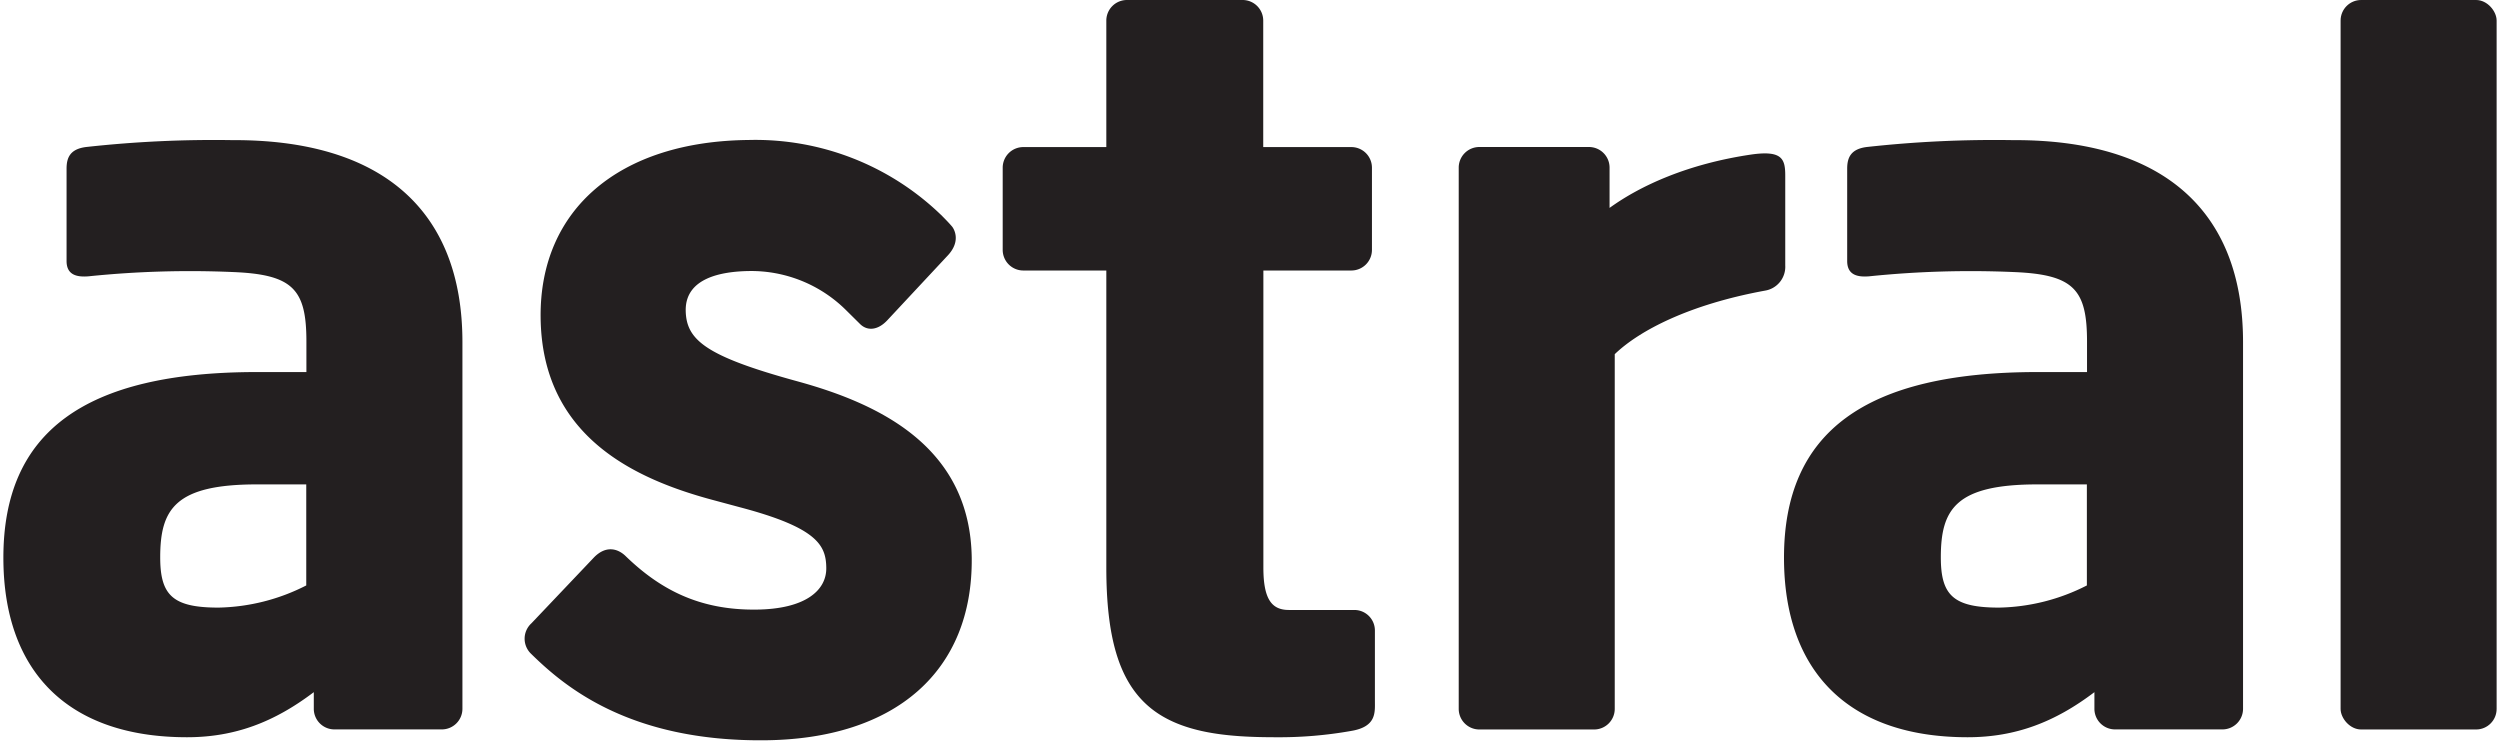 <?xml version="1.0" encoding="UTF-8"?> <svg xmlns="http://www.w3.org/2000/svg" id="a6767872-9d2b-459f-8698-c75bb610bfab" data-name="Layer 1" width="4.69in" height="1.39in" viewBox="0 0 337.34 100.25"><title>Astral</title><path d="M264.33,143.28h-8.86c-2.35,0-3.45-1.5-3.45-5.74V97.35h11.91a2.79,2.79,0,0,0,2.78-2.78V83.43a2.79,2.79,0,0,0-2.78-2.78H252V63.53a2.79,2.79,0,0,0-2.78-2.78H233.55a2.79,2.79,0,0,0-2.78,2.78V80.65H219.53a2.79,2.79,0,0,0-2.78,2.78V94.57a2.79,2.79,0,0,0,2.78,2.78h11.24v40.19c0,9.44,1.71,15.18,5.54,18.62,4.26,3.82,10.9,4.34,17.44,4.34a55.6,55.6,0,0,0,10.07-.84c3.53-.56,3.29-2.51,3.29-4.09v-9.52A2.78,2.78,0,0,0,264.33,143.28Z" transform="translate(-81.54 -60.75)" fill="#231f20"></path><rect x="316.23" width="21.11" height="98.7" rx="2.78" fill="#231f20"></rect><path d="M112.52,79.71a157.22,157.22,0,0,0-19.78.93c-2.14.27-2.65,1.4-2.65,2.93v12.5c0,2,1.57,2.17,2.93,2.07a134.24,134.24,0,0,1,19.62-.58c8.1.33,9.9,2.35,9.9,9.4v4.13h-6.68c-23.42,0-34.32,8.16-34.32,25.11h0c0,15.5,8.82,24.3,24.84,24.3,6.53,0,11.85-2.08,17.16-6.1v2.26a2.79,2.79,0,0,0,2.78,2.78h14.55a2.79,2.79,0,0,0,2.78-2.78V107C143.64,89.13,132.67,79.62,112.52,79.71Zm10,60.25a27.17,27.17,0,0,1-11.88,3c-6.19,0-7.88-1.67-7.88-6.8h0c0-6.51,2-9.87,13.08-9.87h6.68Z" transform="translate(-81.54 -60.75)" fill="#231f20"></path><path d="M353.44,79.71a157.22,157.22,0,0,0-19.78.93c-2.13.27-2.65,1.4-2.65,2.93v12.5c0,2,1.57,2.17,2.93,2.07a134.24,134.24,0,0,1,19.62-.58c8.1.33,9.9,2.35,9.9,9.4v4.13h-6.68c-23.41,0-34.32,8.16-34.32,25.11h0c0,15.5,8.82,24.3,24.84,24.3,6.53,0,11.86-2.08,17.16-6.1v2.26a2.79,2.79,0,0,0,2.78,2.78h14.55a2.79,2.79,0,0,0,2.78-2.78V107C384.56,89.13,373.59,79.62,353.44,79.71Zm10,60.25a27.14,27.14,0,0,1-11.88,3c-6.19,0-7.88-1.67-7.88-6.8h0c0-6.51,2-9.87,13.08-9.87h6.68Z" transform="translate(-81.54 -60.75)" fill="#231f20"></path><path d="M318.09,81.65c-8.55,1.25-15,4.17-19.23,7.23V83.42a2.79,2.79,0,0,0-2.78-2.78H281.23a2.79,2.79,0,0,0-2.78,2.78v73.25a2.79,2.79,0,0,0,2.78,2.78h15.55a2.79,2.79,0,0,0,2.78-2.78v-48c3.37-3.24,10.12-6.72,20.29-8.59a3.27,3.27,0,0,0,2.78-3.42V84.52C322.63,82.29,322.24,81.07,318.09,81.65Z" transform="translate(-81.54 -60.75)" fill="#231f20"></path><path d="M189,112.35c-12.53-3.43-15.1-5.62-15.14-9.65,0-4.29,4.7-5.24,8.69-5.28a18.21,18.21,0,0,1,13,5.29l1.89,1.87c1,1,2.44.86,3.71-.51l8.06-8.64c2.17-2.21.71-4,.71-4-.43-.52-1.14-1.23-1.46-1.55s.43.41,0,0a36.15,36.15,0,0,0-26.08-10.19c-17.51.17-28.3,9.39-28.15,24,.16,16.13,12.74,21.92,23.61,24.79l3.42.92c10.46,2.77,11.59,5.16,11.62,8.2s-2.84,5.57-9.5,5.63c-7.68.08-13-2.72-17.7-7.29-1.07-1-2.64-1.39-4.22.22l-8.47,8.92a2.82,2.82,0,0,0-.05,4.13c4.42,4.33,13.2,11.89,31.68,11.7,17.58-.18,28.1-9.31,27.94-24.68C212.36,121.28,200.22,115.43,189,112.35Z" transform="translate(-81.54 -60.75)" fill="#231f20"></path></svg> 